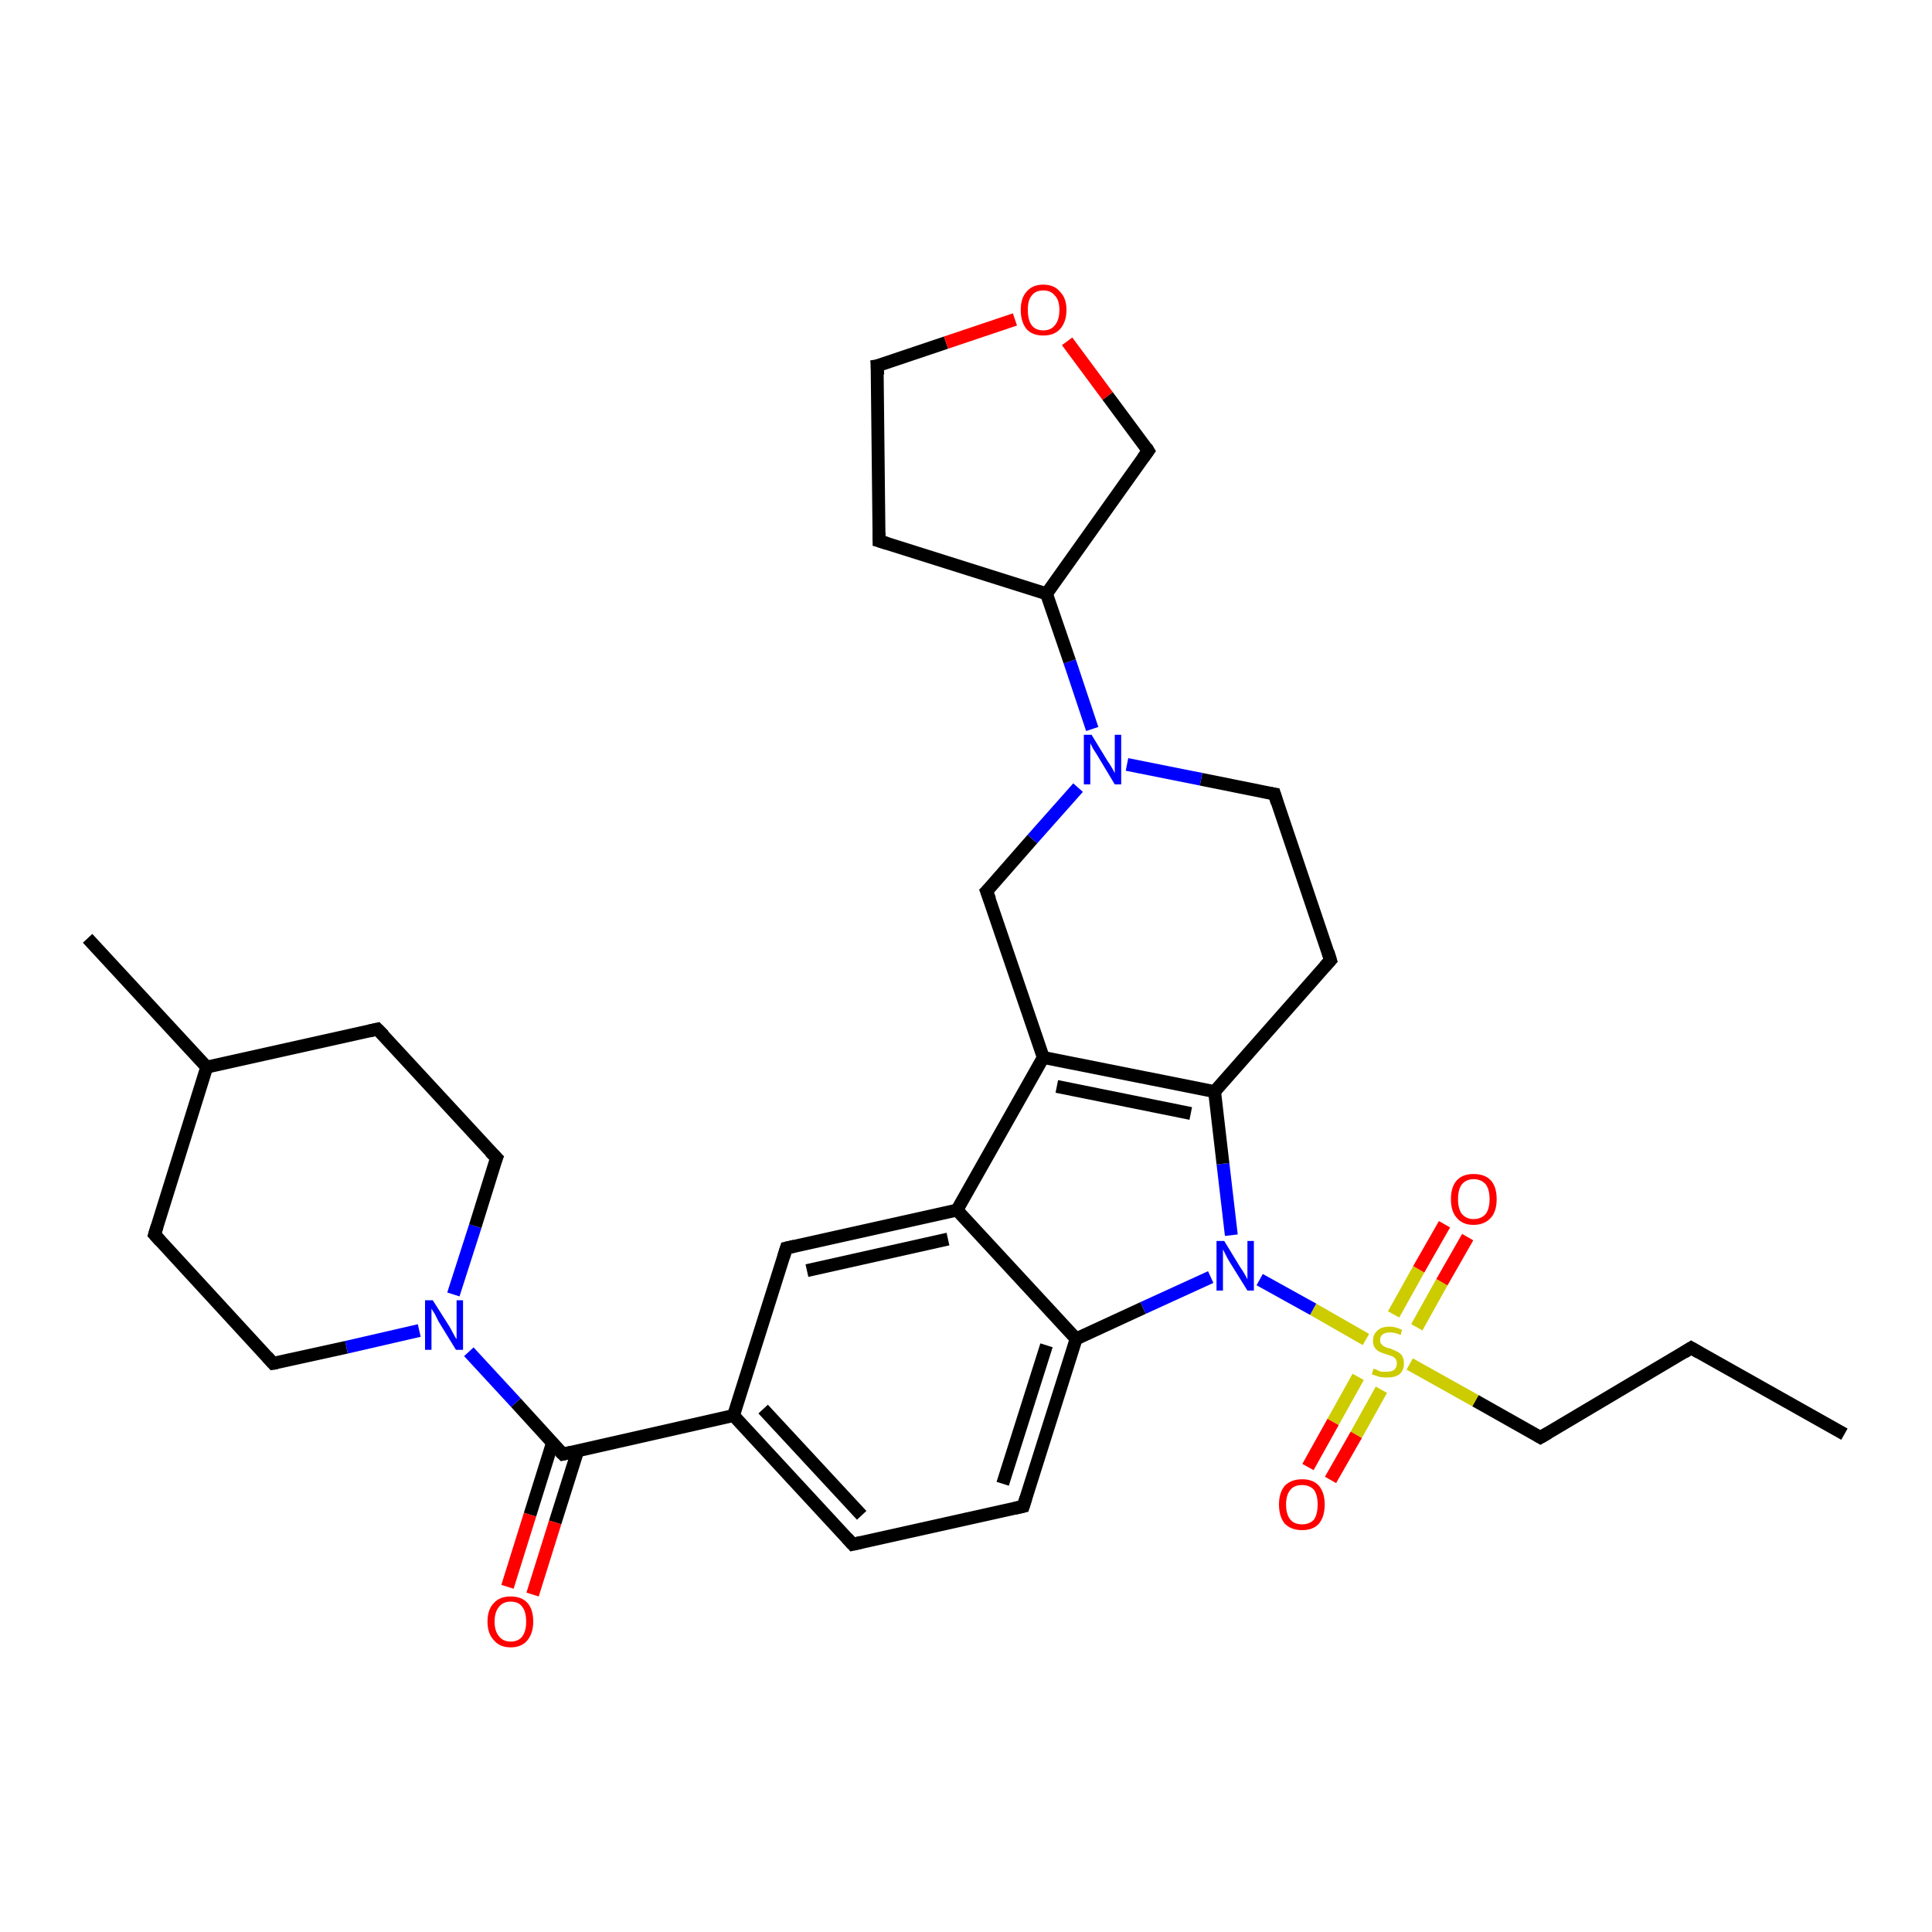 <?xml version='1.0' encoding='iso-8859-1'?>
<svg version='1.1' baseProfile='full'
              xmlns='http://www.w3.org/2000/svg'
                      xmlns:rdkit='http://www.rdkit.org/xml'
                      xmlns:xlink='http://www.w3.org/1999/xlink'
                  xml:space='preserve'
width='300px' height='300px' viewBox='0 0 300 300'>
<!-- END OF HEADER -->
<rect style='opacity:1.0;fill:#FFFFFF;stroke:none' width='300.0' height='300.0' x='0.0' y='0.0'> </rect>
<path class='bond-0 atom-0 atom-1' d='M 286.4,222.7 L 262.6,209.3' style='fill:none;fill-rule:evenodd;stroke:#000000;stroke-width:2.0px;stroke-linecap:butt;stroke-linejoin:miter;stroke-opacity:1' />
<path class='bond-1 atom-1 atom-2' d='M 262.6,209.3 L 239.2,223.2' style='fill:none;fill-rule:evenodd;stroke:#000000;stroke-width:2.0px;stroke-linecap:butt;stroke-linejoin:miter;stroke-opacity:1' />
<path class='bond-2 atom-2 atom-3' d='M 239.2,223.2 L 229.1,217.5' style='fill:none;fill-rule:evenodd;stroke:#000000;stroke-width:2.0px;stroke-linecap:butt;stroke-linejoin:miter;stroke-opacity:1' />
<path class='bond-2 atom-2 atom-3' d='M 229.1,217.5 L 218.9,211.8' style='fill:none;fill-rule:evenodd;stroke:#CCCC00;stroke-width:2.0px;stroke-linecap:butt;stroke-linejoin:miter;stroke-opacity:1' />
<path class='bond-3 atom-3 atom-4' d='M 220.0,206.1 L 223.9,199.1' style='fill:none;fill-rule:evenodd;stroke:#CCCC00;stroke-width:2.0px;stroke-linecap:butt;stroke-linejoin:miter;stroke-opacity:1' />
<path class='bond-3 atom-3 atom-4' d='M 223.9,199.1 L 227.9,192.1' style='fill:none;fill-rule:evenodd;stroke:#FF0000;stroke-width:2.0px;stroke-linecap:butt;stroke-linejoin:miter;stroke-opacity:1' />
<path class='bond-3 atom-3 atom-4' d='M 216.4,204.1 L 220.3,197.1' style='fill:none;fill-rule:evenodd;stroke:#CCCC00;stroke-width:2.0px;stroke-linecap:butt;stroke-linejoin:miter;stroke-opacity:1' />
<path class='bond-3 atom-3 atom-4' d='M 220.3,197.1 L 224.3,190.1' style='fill:none;fill-rule:evenodd;stroke:#FF0000;stroke-width:2.0px;stroke-linecap:butt;stroke-linejoin:miter;stroke-opacity:1' />
<path class='bond-4 atom-3 atom-5' d='M 210.9,213.8 L 207.0,220.8' style='fill:none;fill-rule:evenodd;stroke:#CCCC00;stroke-width:2.0px;stroke-linecap:butt;stroke-linejoin:miter;stroke-opacity:1' />
<path class='bond-4 atom-3 atom-5' d='M 207.0,220.8 L 203.1,227.8' style='fill:none;fill-rule:evenodd;stroke:#FF0000;stroke-width:2.0px;stroke-linecap:butt;stroke-linejoin:miter;stroke-opacity:1' />
<path class='bond-4 atom-3 atom-5' d='M 214.5,215.8 L 210.6,222.8' style='fill:none;fill-rule:evenodd;stroke:#CCCC00;stroke-width:2.0px;stroke-linecap:butt;stroke-linejoin:miter;stroke-opacity:1' />
<path class='bond-4 atom-3 atom-5' d='M 210.6,222.8 L 206.6,229.8' style='fill:none;fill-rule:evenodd;stroke:#FF0000;stroke-width:2.0px;stroke-linecap:butt;stroke-linejoin:miter;stroke-opacity:1' />
<path class='bond-5 atom-3 atom-6' d='M 212.1,208.0 L 203.9,203.3' style='fill:none;fill-rule:evenodd;stroke:#CCCC00;stroke-width:2.0px;stroke-linecap:butt;stroke-linejoin:miter;stroke-opacity:1' />
<path class='bond-5 atom-3 atom-6' d='M 203.9,203.3 L 195.6,198.7' style='fill:none;fill-rule:evenodd;stroke:#0000FF;stroke-width:2.0px;stroke-linecap:butt;stroke-linejoin:miter;stroke-opacity:1' />
<path class='bond-6 atom-6 atom-7' d='M 191.2,191.8 L 189.9,180.7' style='fill:none;fill-rule:evenodd;stroke:#0000FF;stroke-width:2.0px;stroke-linecap:butt;stroke-linejoin:miter;stroke-opacity:1' />
<path class='bond-6 atom-6 atom-7' d='M 189.9,180.7 L 188.6,169.5' style='fill:none;fill-rule:evenodd;stroke:#000000;stroke-width:2.0px;stroke-linecap:butt;stroke-linejoin:miter;stroke-opacity:1' />
<path class='bond-7 atom-7 atom-8' d='M 188.6,169.5 L 206.6,149.1' style='fill:none;fill-rule:evenodd;stroke:#000000;stroke-width:2.0px;stroke-linecap:butt;stroke-linejoin:miter;stroke-opacity:1' />
<path class='bond-8 atom-8 atom-9' d='M 206.6,149.1 L 197.9,123.3' style='fill:none;fill-rule:evenodd;stroke:#000000;stroke-width:2.0px;stroke-linecap:butt;stroke-linejoin:miter;stroke-opacity:1' />
<path class='bond-9 atom-9 atom-10' d='M 197.9,123.3 L 186.5,121.0' style='fill:none;fill-rule:evenodd;stroke:#000000;stroke-width:2.0px;stroke-linecap:butt;stroke-linejoin:miter;stroke-opacity:1' />
<path class='bond-9 atom-9 atom-10' d='M 186.5,121.0 L 175.0,118.7' style='fill:none;fill-rule:evenodd;stroke:#0000FF;stroke-width:2.0px;stroke-linecap:butt;stroke-linejoin:miter;stroke-opacity:1' />
<path class='bond-10 atom-10 atom-11' d='M 167.4,122.3 L 160.3,130.3' style='fill:none;fill-rule:evenodd;stroke:#0000FF;stroke-width:2.0px;stroke-linecap:butt;stroke-linejoin:miter;stroke-opacity:1' />
<path class='bond-10 atom-10 atom-11' d='M 160.3,130.3 L 153.2,138.4' style='fill:none;fill-rule:evenodd;stroke:#000000;stroke-width:2.0px;stroke-linecap:butt;stroke-linejoin:miter;stroke-opacity:1' />
<path class='bond-11 atom-11 atom-12' d='M 153.2,138.4 L 162.0,164.2' style='fill:none;fill-rule:evenodd;stroke:#000000;stroke-width:2.0px;stroke-linecap:butt;stroke-linejoin:miter;stroke-opacity:1' />
<path class='bond-12 atom-12 atom-13' d='M 162.0,164.2 L 148.6,187.9' style='fill:none;fill-rule:evenodd;stroke:#000000;stroke-width:2.0px;stroke-linecap:butt;stroke-linejoin:miter;stroke-opacity:1' />
<path class='bond-13 atom-13 atom-14' d='M 148.6,187.9 L 122.1,193.8' style='fill:none;fill-rule:evenodd;stroke:#000000;stroke-width:2.0px;stroke-linecap:butt;stroke-linejoin:miter;stroke-opacity:1' />
<path class='bond-13 atom-13 atom-14' d='M 147.2,192.4 L 125.3,197.3' style='fill:none;fill-rule:evenodd;stroke:#000000;stroke-width:2.0px;stroke-linecap:butt;stroke-linejoin:miter;stroke-opacity:1' />
<path class='bond-14 atom-14 atom-15' d='M 122.1,193.8 L 113.9,219.8' style='fill:none;fill-rule:evenodd;stroke:#000000;stroke-width:2.0px;stroke-linecap:butt;stroke-linejoin:miter;stroke-opacity:1' />
<path class='bond-15 atom-15 atom-16' d='M 113.9,219.8 L 132.4,239.8' style='fill:none;fill-rule:evenodd;stroke:#000000;stroke-width:2.0px;stroke-linecap:butt;stroke-linejoin:miter;stroke-opacity:1' />
<path class='bond-15 atom-15 atom-16' d='M 118.5,218.8 L 133.8,235.3' style='fill:none;fill-rule:evenodd;stroke:#000000;stroke-width:2.0px;stroke-linecap:butt;stroke-linejoin:miter;stroke-opacity:1' />
<path class='bond-16 atom-16 atom-17' d='M 132.4,239.8 L 158.9,233.9' style='fill:none;fill-rule:evenodd;stroke:#000000;stroke-width:2.0px;stroke-linecap:butt;stroke-linejoin:miter;stroke-opacity:1' />
<path class='bond-17 atom-17 atom-18' d='M 158.9,233.9 L 167.1,207.9' style='fill:none;fill-rule:evenodd;stroke:#000000;stroke-width:2.0px;stroke-linecap:butt;stroke-linejoin:miter;stroke-opacity:1' />
<path class='bond-17 atom-17 atom-18' d='M 155.7,230.4 L 162.5,208.9' style='fill:none;fill-rule:evenodd;stroke:#000000;stroke-width:2.0px;stroke-linecap:butt;stroke-linejoin:miter;stroke-opacity:1' />
<path class='bond-18 atom-15 atom-19' d='M 113.9,219.8 L 87.4,225.8' style='fill:none;fill-rule:evenodd;stroke:#000000;stroke-width:2.0px;stroke-linecap:butt;stroke-linejoin:miter;stroke-opacity:1' />
<path class='bond-19 atom-19 atom-20' d='M 85.8,224.0 L 82.3,235.2' style='fill:none;fill-rule:evenodd;stroke:#000000;stroke-width:2.0px;stroke-linecap:butt;stroke-linejoin:miter;stroke-opacity:1' />
<path class='bond-19 atom-19 atom-20' d='M 82.3,235.2 L 78.8,246.4' style='fill:none;fill-rule:evenodd;stroke:#FF0000;stroke-width:2.0px;stroke-linecap:butt;stroke-linejoin:miter;stroke-opacity:1' />
<path class='bond-19 atom-19 atom-20' d='M 89.7,225.3 L 86.2,236.4' style='fill:none;fill-rule:evenodd;stroke:#000000;stroke-width:2.0px;stroke-linecap:butt;stroke-linejoin:miter;stroke-opacity:1' />
<path class='bond-19 atom-19 atom-20' d='M 86.2,236.4 L 82.7,247.6' style='fill:none;fill-rule:evenodd;stroke:#FF0000;stroke-width:2.0px;stroke-linecap:butt;stroke-linejoin:miter;stroke-opacity:1' />
<path class='bond-20 atom-19 atom-21' d='M 87.4,225.8 L 80.1,217.8' style='fill:none;fill-rule:evenodd;stroke:#000000;stroke-width:2.0px;stroke-linecap:butt;stroke-linejoin:miter;stroke-opacity:1' />
<path class='bond-20 atom-19 atom-21' d='M 80.1,217.8 L 72.8,209.9' style='fill:none;fill-rule:evenodd;stroke:#0000FF;stroke-width:2.0px;stroke-linecap:butt;stroke-linejoin:miter;stroke-opacity:1' />
<path class='bond-21 atom-21 atom-22' d='M 70.4,201.0 L 73.8,190.4' style='fill:none;fill-rule:evenodd;stroke:#0000FF;stroke-width:2.0px;stroke-linecap:butt;stroke-linejoin:miter;stroke-opacity:1' />
<path class='bond-21 atom-21 atom-22' d='M 73.8,190.4 L 77.1,179.8' style='fill:none;fill-rule:evenodd;stroke:#000000;stroke-width:2.0px;stroke-linecap:butt;stroke-linejoin:miter;stroke-opacity:1' />
<path class='bond-22 atom-22 atom-23' d='M 77.1,179.8 L 58.6,159.8' style='fill:none;fill-rule:evenodd;stroke:#000000;stroke-width:2.0px;stroke-linecap:butt;stroke-linejoin:miter;stroke-opacity:1' />
<path class='bond-23 atom-23 atom-24' d='M 58.6,159.8 L 32.1,165.7' style='fill:none;fill-rule:evenodd;stroke:#000000;stroke-width:2.0px;stroke-linecap:butt;stroke-linejoin:miter;stroke-opacity:1' />
<path class='bond-24 atom-24 atom-25' d='M 32.1,165.7 L 13.6,145.7' style='fill:none;fill-rule:evenodd;stroke:#000000;stroke-width:2.0px;stroke-linecap:butt;stroke-linejoin:miter;stroke-opacity:1' />
<path class='bond-25 atom-24 atom-26' d='M 32.1,165.7 L 24.0,191.7' style='fill:none;fill-rule:evenodd;stroke:#000000;stroke-width:2.0px;stroke-linecap:butt;stroke-linejoin:miter;stroke-opacity:1' />
<path class='bond-26 atom-26 atom-27' d='M 24.0,191.7 L 42.4,211.7' style='fill:none;fill-rule:evenodd;stroke:#000000;stroke-width:2.0px;stroke-linecap:butt;stroke-linejoin:miter;stroke-opacity:1' />
<path class='bond-27 atom-10 atom-28' d='M 169.6,113.2 L 166.1,102.7' style='fill:none;fill-rule:evenodd;stroke:#0000FF;stroke-width:2.0px;stroke-linecap:butt;stroke-linejoin:miter;stroke-opacity:1' />
<path class='bond-27 atom-10 atom-28' d='M 166.1,102.7 L 162.5,92.2' style='fill:none;fill-rule:evenodd;stroke:#000000;stroke-width:2.0px;stroke-linecap:butt;stroke-linejoin:miter;stroke-opacity:1' />
<path class='bond-28 atom-28 atom-29' d='M 162.5,92.2 L 136.5,84.0' style='fill:none;fill-rule:evenodd;stroke:#000000;stroke-width:2.0px;stroke-linecap:butt;stroke-linejoin:miter;stroke-opacity:1' />
<path class='bond-29 atom-29 atom-30' d='M 136.5,84.0 L 136.2,56.8' style='fill:none;fill-rule:evenodd;stroke:#000000;stroke-width:2.0px;stroke-linecap:butt;stroke-linejoin:miter;stroke-opacity:1' />
<path class='bond-30 atom-30 atom-31' d='M 136.2,56.8 L 146.9,53.2' style='fill:none;fill-rule:evenodd;stroke:#000000;stroke-width:2.0px;stroke-linecap:butt;stroke-linejoin:miter;stroke-opacity:1' />
<path class='bond-30 atom-30 atom-31' d='M 146.9,53.2 L 157.6,49.6' style='fill:none;fill-rule:evenodd;stroke:#FF0000;stroke-width:2.0px;stroke-linecap:butt;stroke-linejoin:miter;stroke-opacity:1' />
<path class='bond-31 atom-31 atom-32' d='M 165.7,53.0 L 172.0,61.5' style='fill:none;fill-rule:evenodd;stroke:#FF0000;stroke-width:2.0px;stroke-linecap:butt;stroke-linejoin:miter;stroke-opacity:1' />
<path class='bond-31 atom-31 atom-32' d='M 172.0,61.5 L 178.3,70.0' style='fill:none;fill-rule:evenodd;stroke:#000000;stroke-width:2.0px;stroke-linecap:butt;stroke-linejoin:miter;stroke-opacity:1' />
<path class='bond-32 atom-18 atom-6' d='M 167.1,207.9 L 177.5,203.1' style='fill:none;fill-rule:evenodd;stroke:#000000;stroke-width:2.0px;stroke-linecap:butt;stroke-linejoin:miter;stroke-opacity:1' />
<path class='bond-32 atom-18 atom-6' d='M 177.5,203.1 L 188.0,198.3' style='fill:none;fill-rule:evenodd;stroke:#0000FF;stroke-width:2.0px;stroke-linecap:butt;stroke-linejoin:miter;stroke-opacity:1' />
<path class='bond-33 atom-27 atom-21' d='M 42.4,211.7 L 53.8,209.2' style='fill:none;fill-rule:evenodd;stroke:#000000;stroke-width:2.0px;stroke-linecap:butt;stroke-linejoin:miter;stroke-opacity:1' />
<path class='bond-33 atom-27 atom-21' d='M 53.8,209.2 L 65.1,206.6' style='fill:none;fill-rule:evenodd;stroke:#0000FF;stroke-width:2.0px;stroke-linecap:butt;stroke-linejoin:miter;stroke-opacity:1' />
<path class='bond-34 atom-32 atom-28' d='M 178.3,70.0 L 162.5,92.2' style='fill:none;fill-rule:evenodd;stroke:#000000;stroke-width:2.0px;stroke-linecap:butt;stroke-linejoin:miter;stroke-opacity:1' />
<path class='bond-35 atom-12 atom-7' d='M 162.0,164.2 L 188.6,169.5' style='fill:none;fill-rule:evenodd;stroke:#000000;stroke-width:2.0px;stroke-linecap:butt;stroke-linejoin:miter;stroke-opacity:1' />
<path class='bond-35 atom-12 atom-7' d='M 164.1,168.7 L 184.9,172.9' style='fill:none;fill-rule:evenodd;stroke:#000000;stroke-width:2.0px;stroke-linecap:butt;stroke-linejoin:miter;stroke-opacity:1' />
<path class='bond-36 atom-18 atom-13' d='M 167.1,207.9 L 148.6,187.9' style='fill:none;fill-rule:evenodd;stroke:#000000;stroke-width:2.0px;stroke-linecap:butt;stroke-linejoin:miter;stroke-opacity:1' />
<path d='M 263.8,210.0 L 262.6,209.3 L 261.5,210.0' style='fill:none;stroke:#000000;stroke-width:2.0px;stroke-linecap:butt;stroke-linejoin:miter;stroke-opacity:1;' />
<path d='M 240.4,222.5 L 239.2,223.2 L 238.7,222.9' style='fill:none;stroke:#000000;stroke-width:2.0px;stroke-linecap:butt;stroke-linejoin:miter;stroke-opacity:1;' />
<path d='M 205.7,150.1 L 206.6,149.1 L 206.2,147.8' style='fill:none;stroke:#000000;stroke-width:2.0px;stroke-linecap:butt;stroke-linejoin:miter;stroke-opacity:1;' />
<path d='M 198.3,124.6 L 197.9,123.3 L 197.3,123.2' style='fill:none;stroke:#000000;stroke-width:2.0px;stroke-linecap:butt;stroke-linejoin:miter;stroke-opacity:1;' />
<path d='M 153.6,138.0 L 153.2,138.4 L 153.7,139.7' style='fill:none;stroke:#000000;stroke-width:2.0px;stroke-linecap:butt;stroke-linejoin:miter;stroke-opacity:1;' />
<path d='M 123.4,193.5 L 122.1,193.8 L 121.7,195.1' style='fill:none;stroke:#000000;stroke-width:2.0px;stroke-linecap:butt;stroke-linejoin:miter;stroke-opacity:1;' />
<path d='M 131.5,238.8 L 132.4,239.8 L 133.7,239.5' style='fill:none;stroke:#000000;stroke-width:2.0px;stroke-linecap:butt;stroke-linejoin:miter;stroke-opacity:1;' />
<path d='M 157.6,234.2 L 158.9,233.9 L 159.3,232.6' style='fill:none;stroke:#000000;stroke-width:2.0px;stroke-linecap:butt;stroke-linejoin:miter;stroke-opacity:1;' />
<path d='M 88.7,225.5 L 87.4,225.8 L 87.0,225.4' style='fill:none;stroke:#000000;stroke-width:2.0px;stroke-linecap:butt;stroke-linejoin:miter;stroke-opacity:1;' />
<path d='M 76.9,180.3 L 77.1,179.8 L 76.1,178.8' style='fill:none;stroke:#000000;stroke-width:2.0px;stroke-linecap:butt;stroke-linejoin:miter;stroke-opacity:1;' />
<path d='M 59.6,160.8 L 58.6,159.8 L 57.3,160.1' style='fill:none;stroke:#000000;stroke-width:2.0px;stroke-linecap:butt;stroke-linejoin:miter;stroke-opacity:1;' />
<path d='M 24.4,190.4 L 24.0,191.7 L 24.9,192.7' style='fill:none;stroke:#000000;stroke-width:2.0px;stroke-linecap:butt;stroke-linejoin:miter;stroke-opacity:1;' />
<path d='M 41.5,210.7 L 42.4,211.7 L 43.0,211.6' style='fill:none;stroke:#000000;stroke-width:2.0px;stroke-linecap:butt;stroke-linejoin:miter;stroke-opacity:1;' />
<path d='M 137.8,84.4 L 136.5,84.0 L 136.5,82.7' style='fill:none;stroke:#000000;stroke-width:2.0px;stroke-linecap:butt;stroke-linejoin:miter;stroke-opacity:1;' />
<path d='M 136.3,58.2 L 136.2,56.8 L 136.8,56.7' style='fill:none;stroke:#000000;stroke-width:2.0px;stroke-linecap:butt;stroke-linejoin:miter;stroke-opacity:1;' />
<path d='M 178.0,69.5 L 178.3,70.0 L 177.5,71.1' style='fill:none;stroke:#000000;stroke-width:2.0px;stroke-linecap:butt;stroke-linejoin:miter;stroke-opacity:1;' />
<path class='atom-3' d='M 213.3 212.5
Q 213.4 212.6, 213.8 212.7
Q 214.1 212.9, 214.5 213.0
Q 214.9 213.0, 215.3 213.0
Q 216.1 213.0, 216.5 212.7
Q 216.9 212.3, 216.9 211.7
Q 216.9 211.3, 216.7 211.0
Q 216.5 210.8, 216.2 210.6
Q 215.8 210.5, 215.3 210.3
Q 214.6 210.1, 214.2 209.9
Q 213.8 209.7, 213.5 209.3
Q 213.2 208.9, 213.2 208.2
Q 213.2 207.2, 213.9 206.6
Q 214.5 206.0, 215.8 206.0
Q 216.7 206.0, 217.7 206.5
L 217.5 207.3
Q 216.6 206.9, 215.9 206.9
Q 215.1 206.9, 214.7 207.2
Q 214.3 207.5, 214.3 208.1
Q 214.3 208.5, 214.5 208.7
Q 214.7 209.0, 215.0 209.1
Q 215.3 209.3, 215.9 209.4
Q 216.6 209.7, 217.0 209.9
Q 217.4 210.1, 217.7 210.5
Q 218.0 211.0, 218.0 211.7
Q 218.0 212.8, 217.3 213.4
Q 216.6 213.9, 215.4 213.9
Q 214.7 213.9, 214.2 213.8
Q 213.6 213.6, 213.0 213.4
L 213.3 212.5
' fill='#CCCC00'/>
<path class='atom-4' d='M 225.3 186.2
Q 225.3 184.3, 226.2 183.3
Q 227.1 182.3, 228.8 182.3
Q 230.6 182.3, 231.5 183.3
Q 232.4 184.3, 232.4 186.2
Q 232.4 188.1, 231.5 189.1
Q 230.5 190.2, 228.8 190.2
Q 227.1 190.2, 226.2 189.1
Q 225.3 188.1, 225.3 186.2
M 228.8 189.3
Q 230.0 189.3, 230.7 188.5
Q 231.3 187.7, 231.3 186.2
Q 231.3 184.7, 230.7 183.9
Q 230.0 183.1, 228.8 183.1
Q 227.7 183.1, 227.0 183.9
Q 226.4 184.7, 226.4 186.2
Q 226.4 187.7, 227.0 188.5
Q 227.7 189.3, 228.8 189.3
' fill='#FF0000'/>
<path class='atom-5' d='M 198.6 233.6
Q 198.6 231.8, 199.5 230.7
Q 200.5 229.7, 202.2 229.7
Q 203.9 229.7, 204.8 230.7
Q 205.7 231.8, 205.7 233.6
Q 205.7 235.5, 204.8 236.6
Q 203.9 237.6, 202.2 237.6
Q 200.5 237.6, 199.5 236.6
Q 198.6 235.5, 198.6 233.6
M 202.2 236.7
Q 203.3 236.7, 204.0 236.0
Q 204.6 235.2, 204.6 233.6
Q 204.6 232.1, 204.0 231.3
Q 203.3 230.6, 202.2 230.6
Q 201.0 230.6, 200.4 231.3
Q 199.7 232.1, 199.7 233.6
Q 199.7 235.2, 200.4 236.0
Q 201.0 236.7, 202.2 236.7
' fill='#FF0000'/>
<path class='atom-6' d='M 190.1 192.7
L 192.6 196.8
Q 192.9 197.2, 193.3 197.9
Q 193.7 198.6, 193.7 198.7
L 193.7 192.7
L 194.7 192.7
L 194.7 200.4
L 193.7 200.4
L 190.9 195.9
Q 190.6 195.4, 190.3 194.8
Q 190.0 194.2, 189.9 194.0
L 189.9 200.4
L 188.9 200.4
L 188.9 192.7
L 190.1 192.7
' fill='#0000FF'/>
<path class='atom-10' d='M 169.5 114.1
L 172.0 118.2
Q 172.3 118.6, 172.7 119.3
Q 173.1 120.0, 173.1 120.1
L 173.1 114.1
L 174.1 114.1
L 174.1 121.8
L 173.1 121.8
L 170.4 117.3
Q 170.1 116.8, 169.7 116.2
Q 169.4 115.6, 169.3 115.4
L 169.3 121.8
L 168.3 121.8
L 168.3 114.1
L 169.5 114.1
' fill='#0000FF'/>
<path class='atom-20' d='M 75.7 251.8
Q 75.7 249.9, 76.7 248.9
Q 77.6 247.9, 79.3 247.9
Q 81.0 247.9, 81.9 248.9
Q 82.8 249.9, 82.8 251.8
Q 82.8 253.6, 81.9 254.7
Q 81.0 255.8, 79.3 255.8
Q 77.6 255.8, 76.7 254.7
Q 75.7 253.7, 75.7 251.8
M 79.3 254.9
Q 80.5 254.9, 81.1 254.1
Q 81.7 253.3, 81.7 251.8
Q 81.7 250.3, 81.1 249.5
Q 80.5 248.7, 79.3 248.7
Q 78.1 248.7, 77.5 249.5
Q 76.8 250.3, 76.8 251.8
Q 76.8 253.3, 77.5 254.1
Q 78.1 254.9, 79.3 254.9
' fill='#FF0000'/>
<path class='atom-21' d='M 67.2 201.9
L 69.8 206.0
Q 70.0 206.4, 70.4 207.1
Q 70.8 207.9, 70.9 207.9
L 70.9 201.9
L 71.9 201.9
L 71.9 209.6
L 70.8 209.6
L 68.1 205.2
Q 67.8 204.6, 67.5 204.0
Q 67.1 203.4, 67.0 203.2
L 67.0 209.6
L 66.0 209.6
L 66.0 201.9
L 67.2 201.9
' fill='#0000FF'/>
<path class='atom-31' d='M 158.5 48.1
Q 158.5 46.3, 159.4 45.3
Q 160.3 44.2, 162.0 44.2
Q 163.7 44.2, 164.6 45.3
Q 165.6 46.3, 165.6 48.1
Q 165.6 50.0, 164.6 51.1
Q 163.7 52.1, 162.0 52.1
Q 160.3 52.1, 159.4 51.1
Q 158.5 50.0, 158.5 48.1
M 162.0 51.3
Q 163.2 51.3, 163.8 50.5
Q 164.5 49.7, 164.5 48.1
Q 164.5 46.6, 163.8 45.9
Q 163.2 45.1, 162.0 45.1
Q 160.8 45.1, 160.2 45.9
Q 159.6 46.6, 159.6 48.1
Q 159.6 49.7, 160.2 50.5
Q 160.8 51.3, 162.0 51.3
' fill='#FF0000'/>
</svg>
